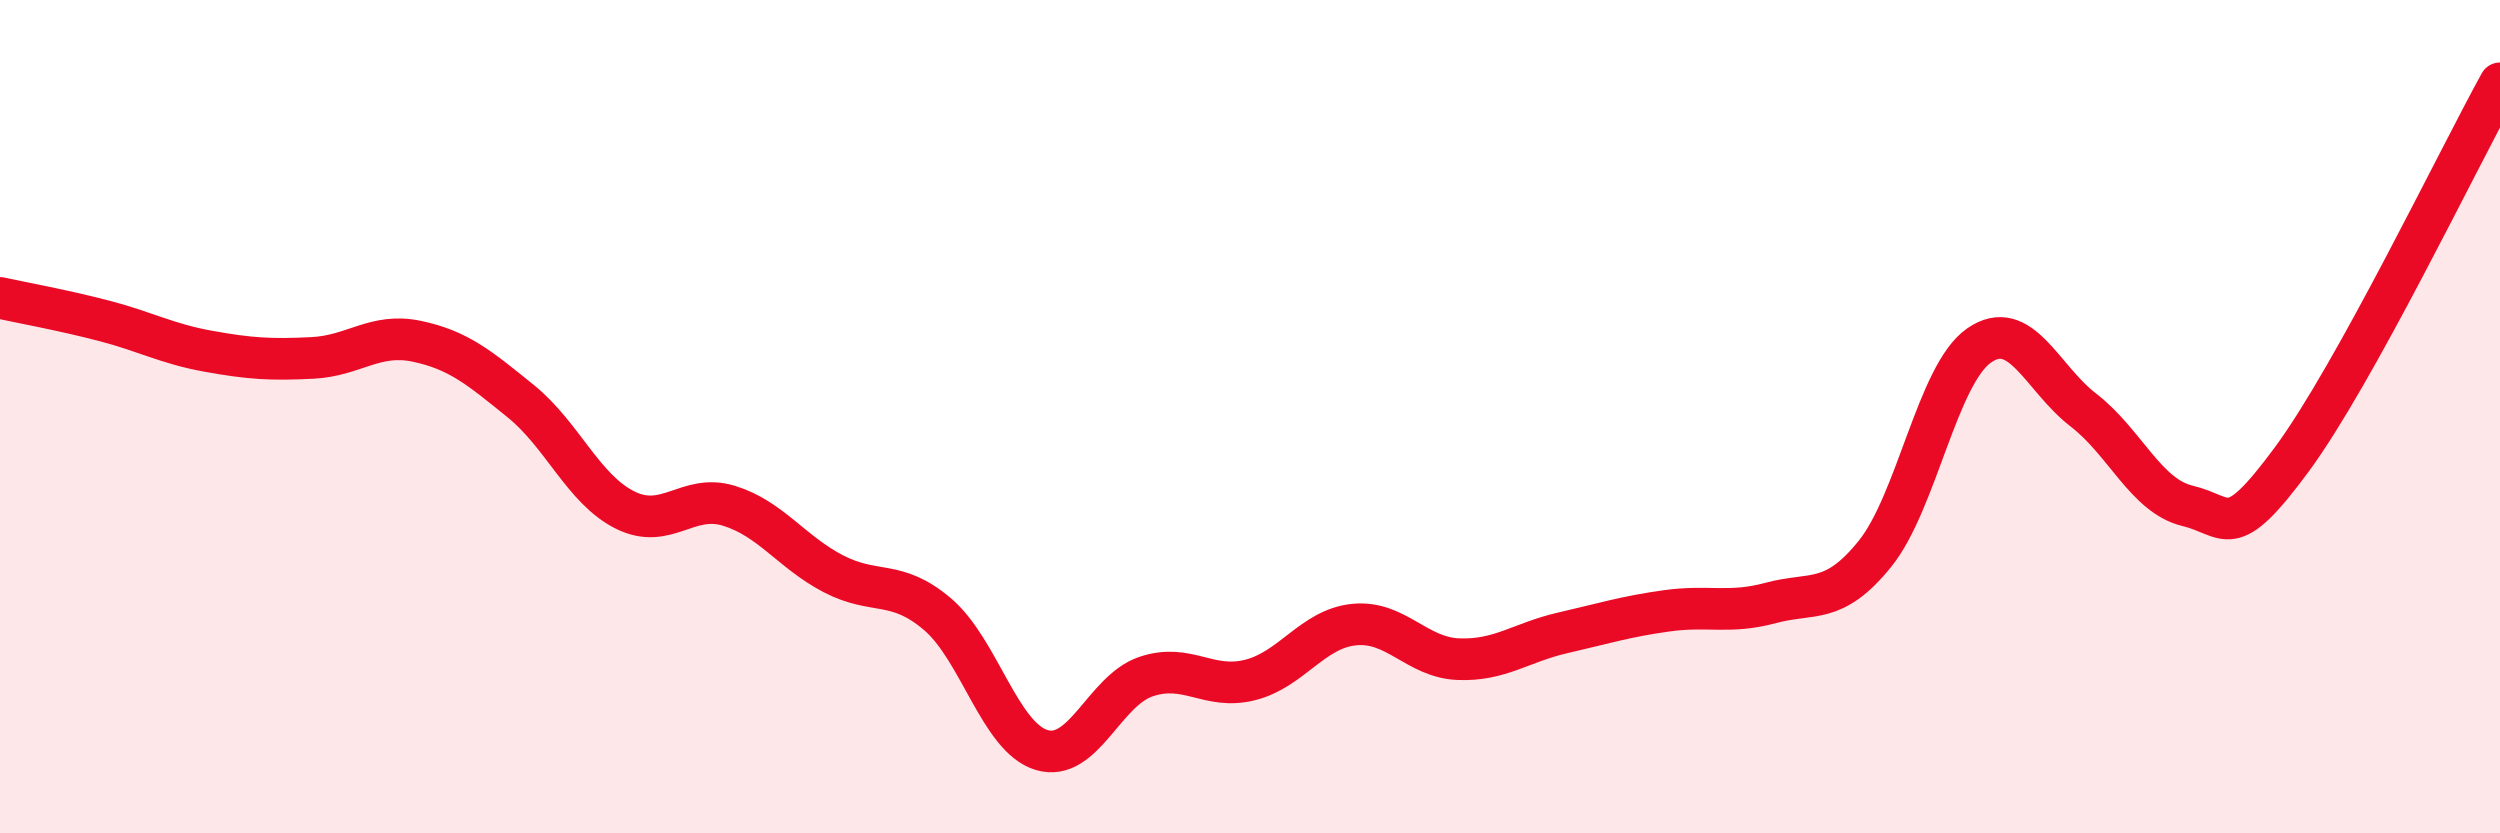 
    <svg width="60" height="20" viewBox="0 0 60 20" xmlns="http://www.w3.org/2000/svg">
      <path
        d="M 0,7.15 C 0.5,7.26 1.5,7.44 2.5,7.7 C 3.5,7.96 4,8.25 5,8.43 C 6,8.61 6.5,8.64 7.5,8.59 C 8.5,8.54 9,7.98 10,8.19 C 11,8.4 11.5,8.82 12.5,9.63 C 13.5,10.44 14,11.74 15,12.24 C 16,12.74 16.5,11.83 17.5,12.14 C 18.5,12.45 19,13.25 20,13.77 C 21,14.29 21.5,13.89 22.5,14.74 C 23.5,15.59 24,17.7 25,18 C 26,18.3 26.5,16.58 27.5,16.24 C 28.5,15.9 29,16.57 30,16.32 C 31,16.07 31.5,15.09 32.5,14.99 C 33.5,14.89 34,15.78 35,15.82 C 36,15.86 36.5,15.42 37.5,15.19 C 38.5,14.96 39,14.8 40,14.66 C 41,14.52 41.5,14.74 42.5,14.47 C 43.5,14.2 44,14.53 45,13.29 C 46,12.05 46.5,8.98 47.5,8.29 C 48.5,7.6 49,9.07 50,9.84 C 51,10.61 51.5,11.9 52.5,12.14 C 53.5,12.38 53.5,13.06 55,11.03 C 56.5,9 59,3.81 60,2L60 20L0 20Z"
        fill="#EB0A25"
        opacity="0.1"
        stroke-linecap="round"
        stroke-linejoin="round"
      />
      <path
        d="M 0,7.15 C 0.5,7.26 1.5,7.44 2.5,7.7 C 3.5,7.96 4,8.25 5,8.43 C 6,8.61 6.5,8.64 7.5,8.59 C 8.5,8.54 9,7.98 10,8.19 C 11,8.4 11.5,8.82 12.5,9.63 C 13.5,10.44 14,11.74 15,12.24 C 16,12.74 16.5,11.83 17.5,12.14 C 18.5,12.45 19,13.25 20,13.77 C 21,14.29 21.5,13.89 22.5,14.74 C 23.5,15.59 24,17.7 25,18 C 26,18.3 26.5,16.58 27.5,16.24 C 28.5,15.9 29,16.57 30,16.32 C 31,16.07 31.5,15.09 32.5,14.99 C 33.5,14.89 34,15.78 35,15.82 C 36,15.86 36.5,15.42 37.5,15.19 C 38.5,14.96 39,14.8 40,14.66 C 41,14.52 41.5,14.74 42.5,14.47 C 43.5,14.2 44,14.53 45,13.29 C 46,12.05 46.5,8.98 47.5,8.29 C 48.5,7.6 49,9.07 50,9.84 C 51,10.61 51.5,11.9 52.5,12.14 C 53.5,12.38 53.5,13.06 55,11.03 C 56.5,9 59,3.81 60,2"
        stroke="#EB0A25"
        stroke-width="1"
        fill="none"
        stroke-linecap="round"
        stroke-linejoin="round"
      />
    </svg>
  
